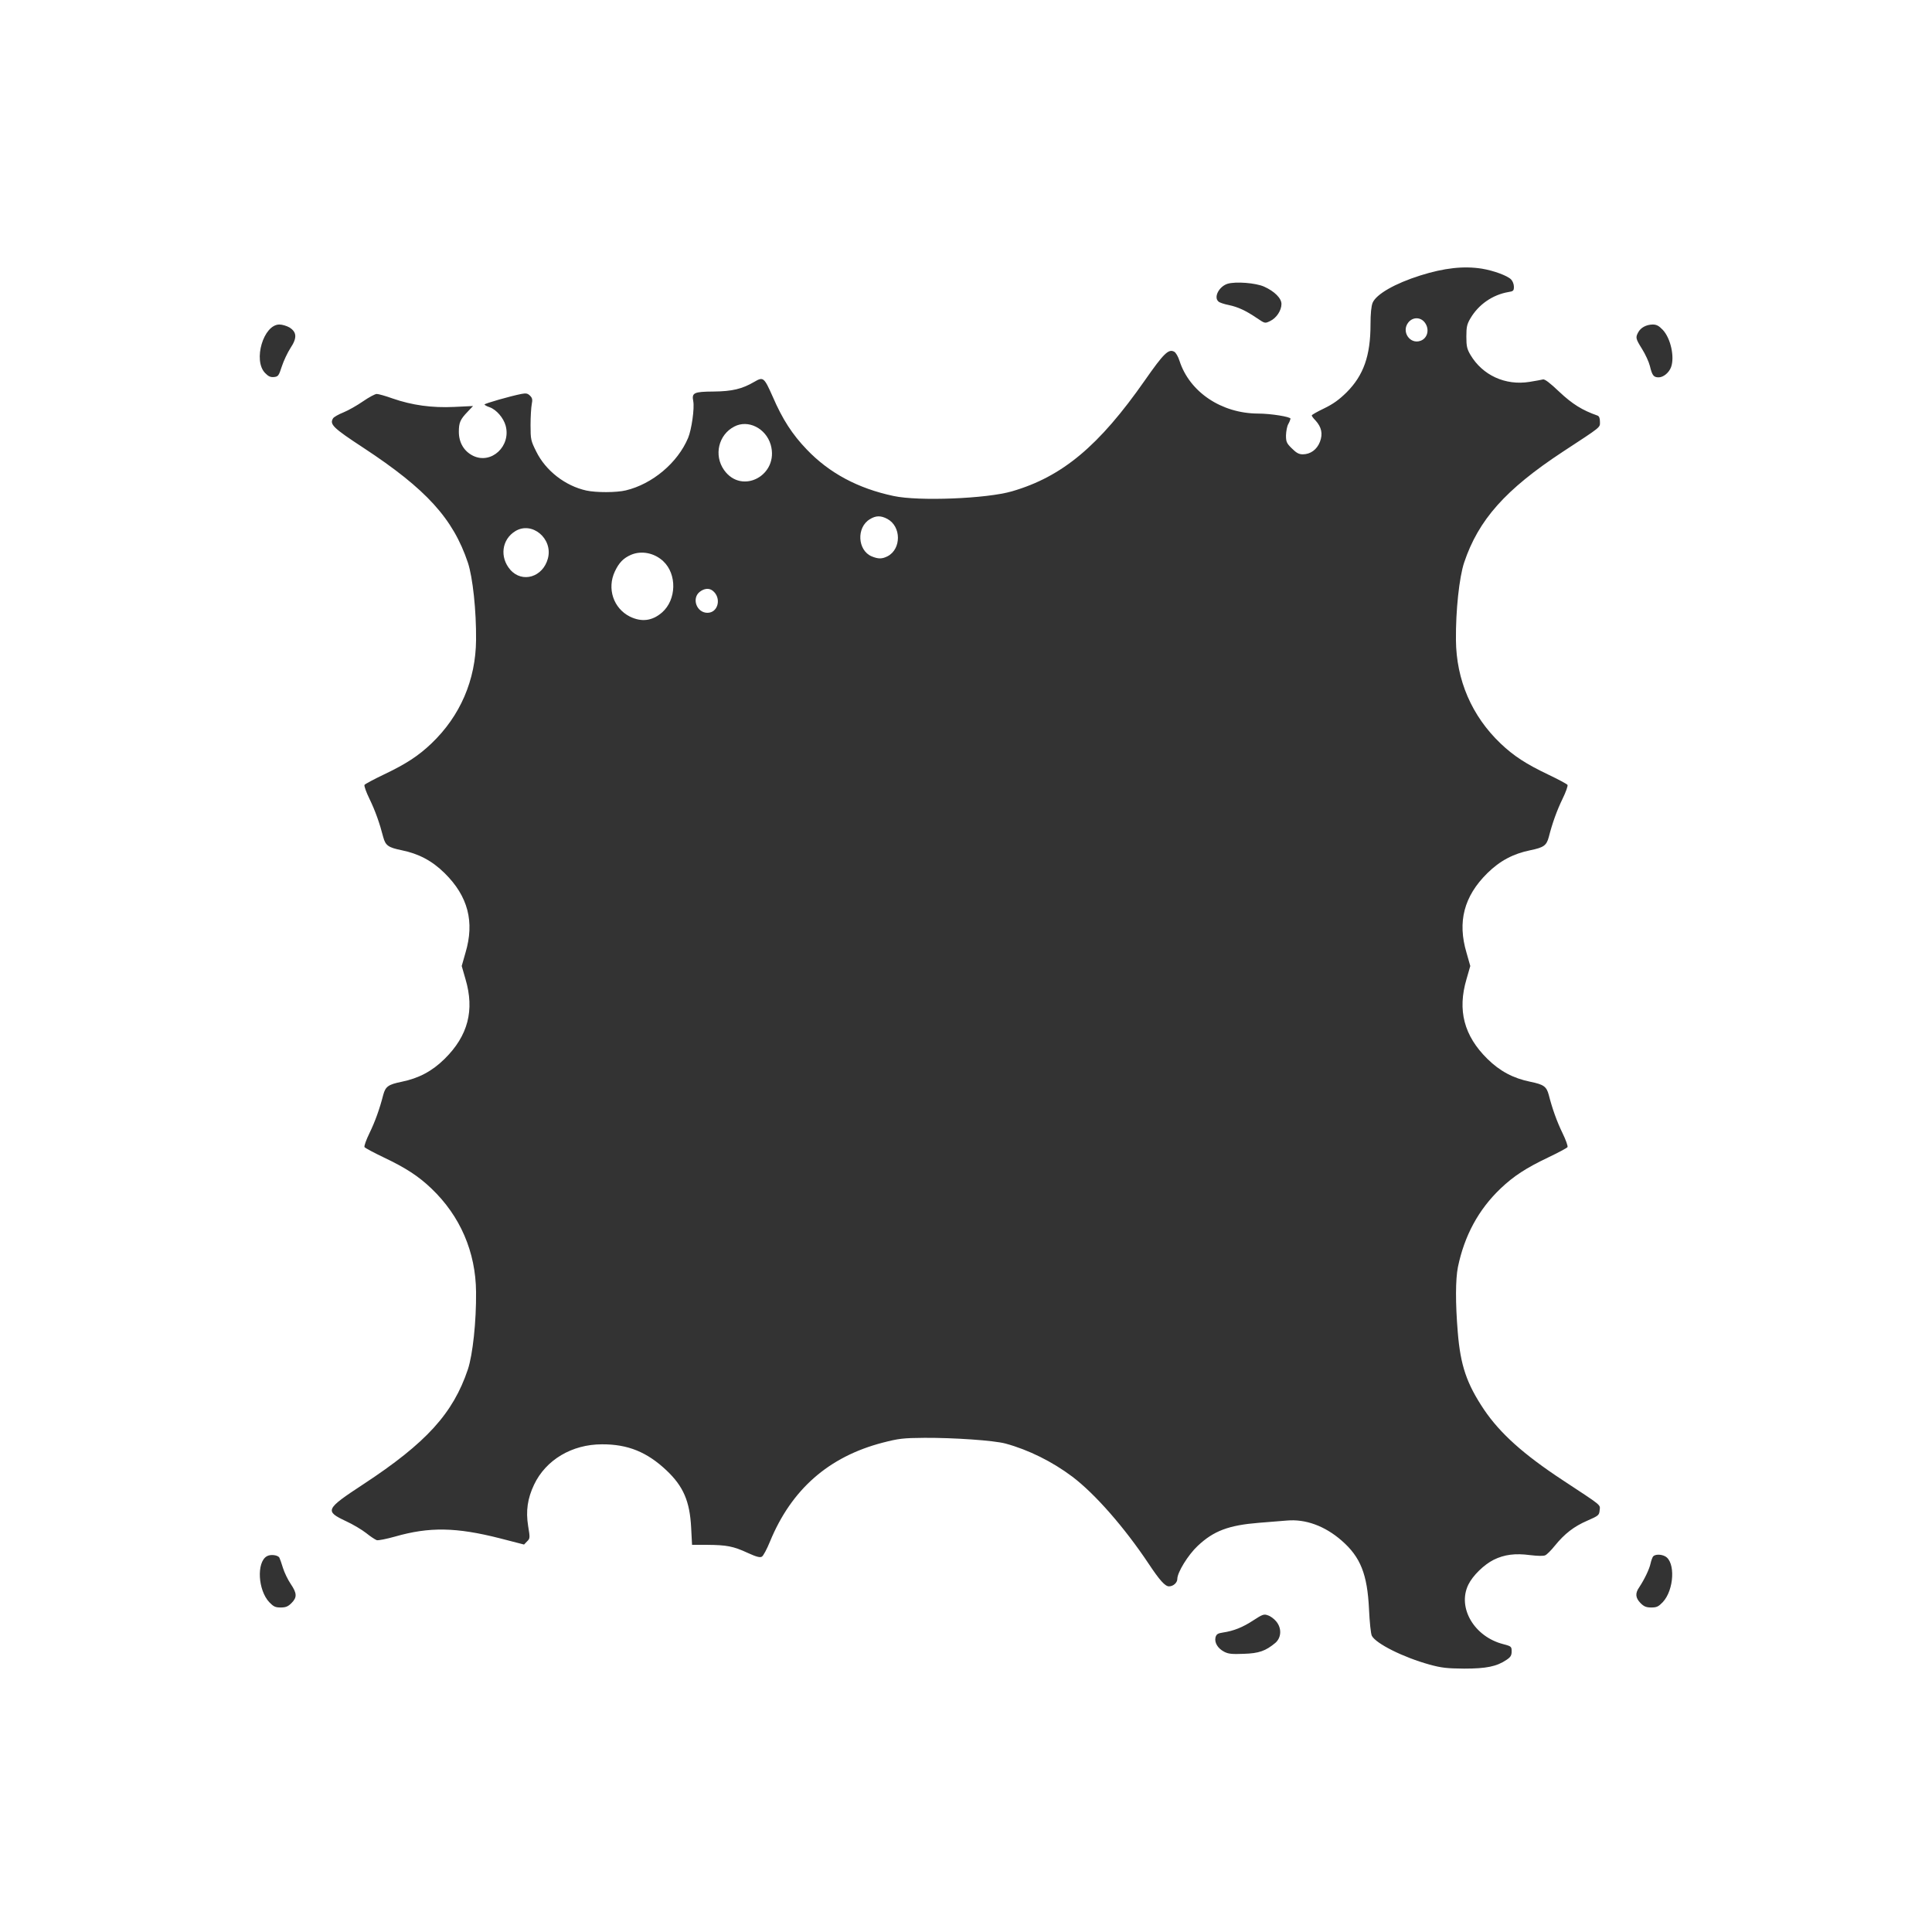 <?xml version="1.0" standalone="no"?>
<!DOCTYPE svg PUBLIC "-//W3C//DTD SVG 20010904//EN"
 "http://www.w3.org/TR/2001/REC-SVG-20010904/DTD/svg10.dtd">
<svg version="1.0" xmlns="http://www.w3.org/2000/svg"
 width="1280pt" height="1280pt" viewBox="0 0 1280 1280"
 preserveAspectRatio="xMidYMid meet">
<rect x="0" y="0" width="1280" height="1280" fill="#333333" stroke="none"/>
<g transform="translate(0,1280) scale(0.1,-0.1)"
fill="#ffffff" stroke="none">
<path d="M0 6400 l0 -6400 6400 0 6400 0 0 6400 0 6400 -6400 0 -6400 0 0
-6400z m9818 4620 c78 -13 168 -46 193 -71 11 -11 19 -32 19 -49 0 -26 -4 -30
-37 -35 -104 -18 -197 -82 -251 -174 -23 -39 -27 -57 -27 -121 0 -63 4 -82 27
-121 80 -135 231 -205 392 -179 39 6 79 14 88 16 12 4 47 -23 109 -82 86 -81
152 -122 252 -157 12 -4 17 -17 17 -41 0 -40 15 -28 -246 -199 -380 -250 -559
-451 -654 -735 -32 -97 -56 -317 -54 -512 2 -265 105 -504 296 -686 86 -82
169 -136 314 -205 67 -32 125 -63 129 -69 4 -6 -11 -48 -33 -93 -38 -78 -68
-163 -91 -253 -15 -56 -34 -69 -122 -87 -113 -23 -202 -70 -285 -152 -155
-153 -199 -322 -138 -527 l25 -88 -25 -87 c-61 -206 -17 -375 138 -528 83 -82
172 -129 285 -152 88 -18 107 -31 122 -87 23 -90 53 -175 91 -253 22 -45 37
-87 33 -93 -4 -6 -62 -37 -129 -69 -145 -69 -228 -123 -314 -205 -147 -140
-240 -313 -283 -521 -16 -81 -17 -236 -1 -430 18 -222 59 -342 174 -514 107
-158 262 -297 522 -468 264 -174 248 -160 244 -199 -3 -33 -7 -36 -82 -69 -88
-38 -150 -86 -215 -166 -24 -30 -52 -58 -63 -63 -12 -6 -50 -5 -101 1 -98 13
-170 4 -241 -31 -64 -32 -139 -105 -168 -165 -74 -152 39 -345 232 -394 53
-14 55 -16 55 -48 0 -27 -7 -38 -34 -56 -65 -44 -134 -58 -281 -58 -114 1
-150 5 -230 27 -173 48 -353 138 -381 190 -7 12 -15 92 -19 177 -11 231 -56
345 -181 454 -111 97 -239 144 -363 133 -39 -3 -123 -10 -186 -15 -199 -16
-299 -53 -405 -153 -63 -59 -135 -175 -135 -219 0 -25 -27 -49 -55 -49 -26 0
-62 40 -135 150 -160 240 -355 463 -506 577 -133 100 -291 178 -442 219 -78
21 -343 39 -537 38 -143 -1 -172 -5 -277 -32 -358 -93 -605 -310 -747 -656
-20 -49 -44 -94 -53 -99 -12 -8 -36 -2 -95 25 -95 44 -139 52 -268 53 l-100 0
-6 115 c-9 174 -52 273 -163 378 -129 122 -257 174 -428 173 -199 0 -372 -103
-450 -268 -43 -91 -55 -173 -39 -273 13 -78 13 -83 -7 -102 l-20 -21 -159 41
c-290 74 -468 77 -695 12 -57 -16 -112 -27 -122 -24 -11 4 -43 25 -70 47 -28
22 -88 58 -134 79 -142 67 -137 79 116 245 417 274 594 469 692 761 32 97 56
317 54 512 -2 265 -105 504 -296 686 -86 82 -169 136 -314 205 -67 32 -125 63
-129 69 -4 6 11 48 33 93 38 78 68 163 91 253 15 56 34 69 122 87 113 23 202
70 285 152 155 153 199 322 138 528 l-25 87 25 88 c61 205 17 374 -138 527
-83 82 -172 129 -285 152 -88 18 -107 31 -122 87 -23 90 -53 175 -91 253 -22
45 -37 87 -33 93 4 6 62 37 129 69 145 69 228 123 314 205 191 182 294 421
296 686 2 195 -22 415 -54 512 -98 292 -275 487 -692 761 -203 133 -226 156
-201 196 5 8 36 26 69 39 32 13 90 46 129 73 39 27 80 49 91 49 11 0 58 -13
105 -30 130 -45 261 -63 408 -56 l125 6 -36 -38 c-49 -51 -58 -72 -58 -133 0
-72 35 -130 95 -159 120 -58 252 64 215 200 -14 51 -61 106 -106 122 -19 6
-34 15 -34 18 0 7 173 56 244 70 31 6 42 4 58 -12 15 -15 17 -26 11 -56 -4
-20 -8 -82 -8 -138 0 -96 2 -104 38 -176 62 -126 191 -227 332 -258 64 -14
199 -14 261 1 176 42 344 183 413 348 23 55 43 196 34 243 -11 56 4 63 134 64
123 1 190 17 270 64 60 35 65 31 122 -97 65 -151 130 -251 226 -351 149 -156
339 -258 575 -308 166 -36 618 -18 785 31 333 97 576 300 880 735 125 179 157
210 194 190 11 -5 27 -33 36 -62 67 -206 278 -347 520 -348 83 0 215 -21 215
-34 -1 -6 -7 -22 -15 -36 -8 -14 -14 -47 -15 -74 0 -43 4 -53 39 -87 30 -30
47 -39 72 -39 51 0 94 31 114 83 20 53 11 97 -30 142 -14 14 -25 29 -24 33 0
4 37 25 81 46 60 29 99 57 149 106 113 113 159 243 159 451 0 71 5 121 14 143
24 57 148 128 316 181 159 50 287 64 408 45z m-1443 -119 c69 -31 115 -77 115
-115 0 -43 -33 -93 -75 -113 -35 -17 -35 -16 -87 19 -74 50 -125 74 -187 87
-30 6 -61 16 -68 23 -34 28 3 100 60 118 54 16 186 6 242 -19z m-6458 -270
c50 -31 52 -70 8 -136 -20 -31 -46 -86 -58 -123 -20 -62 -24 -67 -52 -70 -23
-2 -37 4 -59 27 -81 84 -10 321 95 321 19 0 48 -9 66 -19z m9099 -16 c53 -56
80 -181 55 -248 -14 -37 -51 -67 -82 -67 -33 0 -43 12 -58 75 -7 28 -30 78
-52 113 -43 69 -44 76 -25 111 17 31 53 50 95 51 26 0 41 -8 67 -35z m-9165
-8135 c4 -8 15 -39 24 -69 9 -29 32 -77 51 -105 42 -62 43 -89 5 -127 -23 -23
-38 -29 -72 -29 -35 0 -47 6 -75 35 -75 80 -85 263 -17 304 24 15 74 9 84 -9z
m9181 9 c69 -37 60 -223 -16 -304 -28 -29 -40 -35 -75 -35 -34 0 -49 6 -72 29
-34 35 -37 65 -8 106 33 50 66 118 74 155 4 19 12 41 17 48 13 15 52 16 80 1z
m-2577 -431 c38 -45 35 -108 -6 -143 -64 -53 -108 -69 -209 -72 -77 -3 -102
-1 -130 14 -42 22 -65 60 -57 95 6 21 15 27 49 32 73 11 132 35 202 81 60 39
70 43 96 33 17 -5 41 -23 55 -40z"/>
<path d="M9330 10663 c-47 -60 11 -146 81 -121 48 17 62 78 28 122 -29 37 -80
36 -109 -1z"/>
<path d="M4865 9974 c-105 -54 -137 -190 -68 -288 119 -168 367 -33 309 168
-32 109 -150 168 -241 120z"/>
<path d="M5763 9360 c-90 -54 -82 -206 12 -246 44 -18 69 -18 106 1 91 48 91
197 -2 247 -43 23 -76 23 -116 -2z"/>
<path d="M3414 9281 c-90 -55 -105 -173 -33 -256 79 -90 216 -49 249 75 35
131 -105 249 -216 181z"/>
<path d="M4180 9124 c-50 -22 -79 -52 -106 -109 -54 -114 -10 -245 99 -300 78
-38 149 -29 214 28 95 84 99 253 7 339 -59 55 -144 72 -214 42z"/>
<path d="M4636 8879 c-55 -43 -21 -139 51 -139 72 0 95 100 34 147 -24 18 -55
15 -85 -8z"/>
</g>
</svg>
